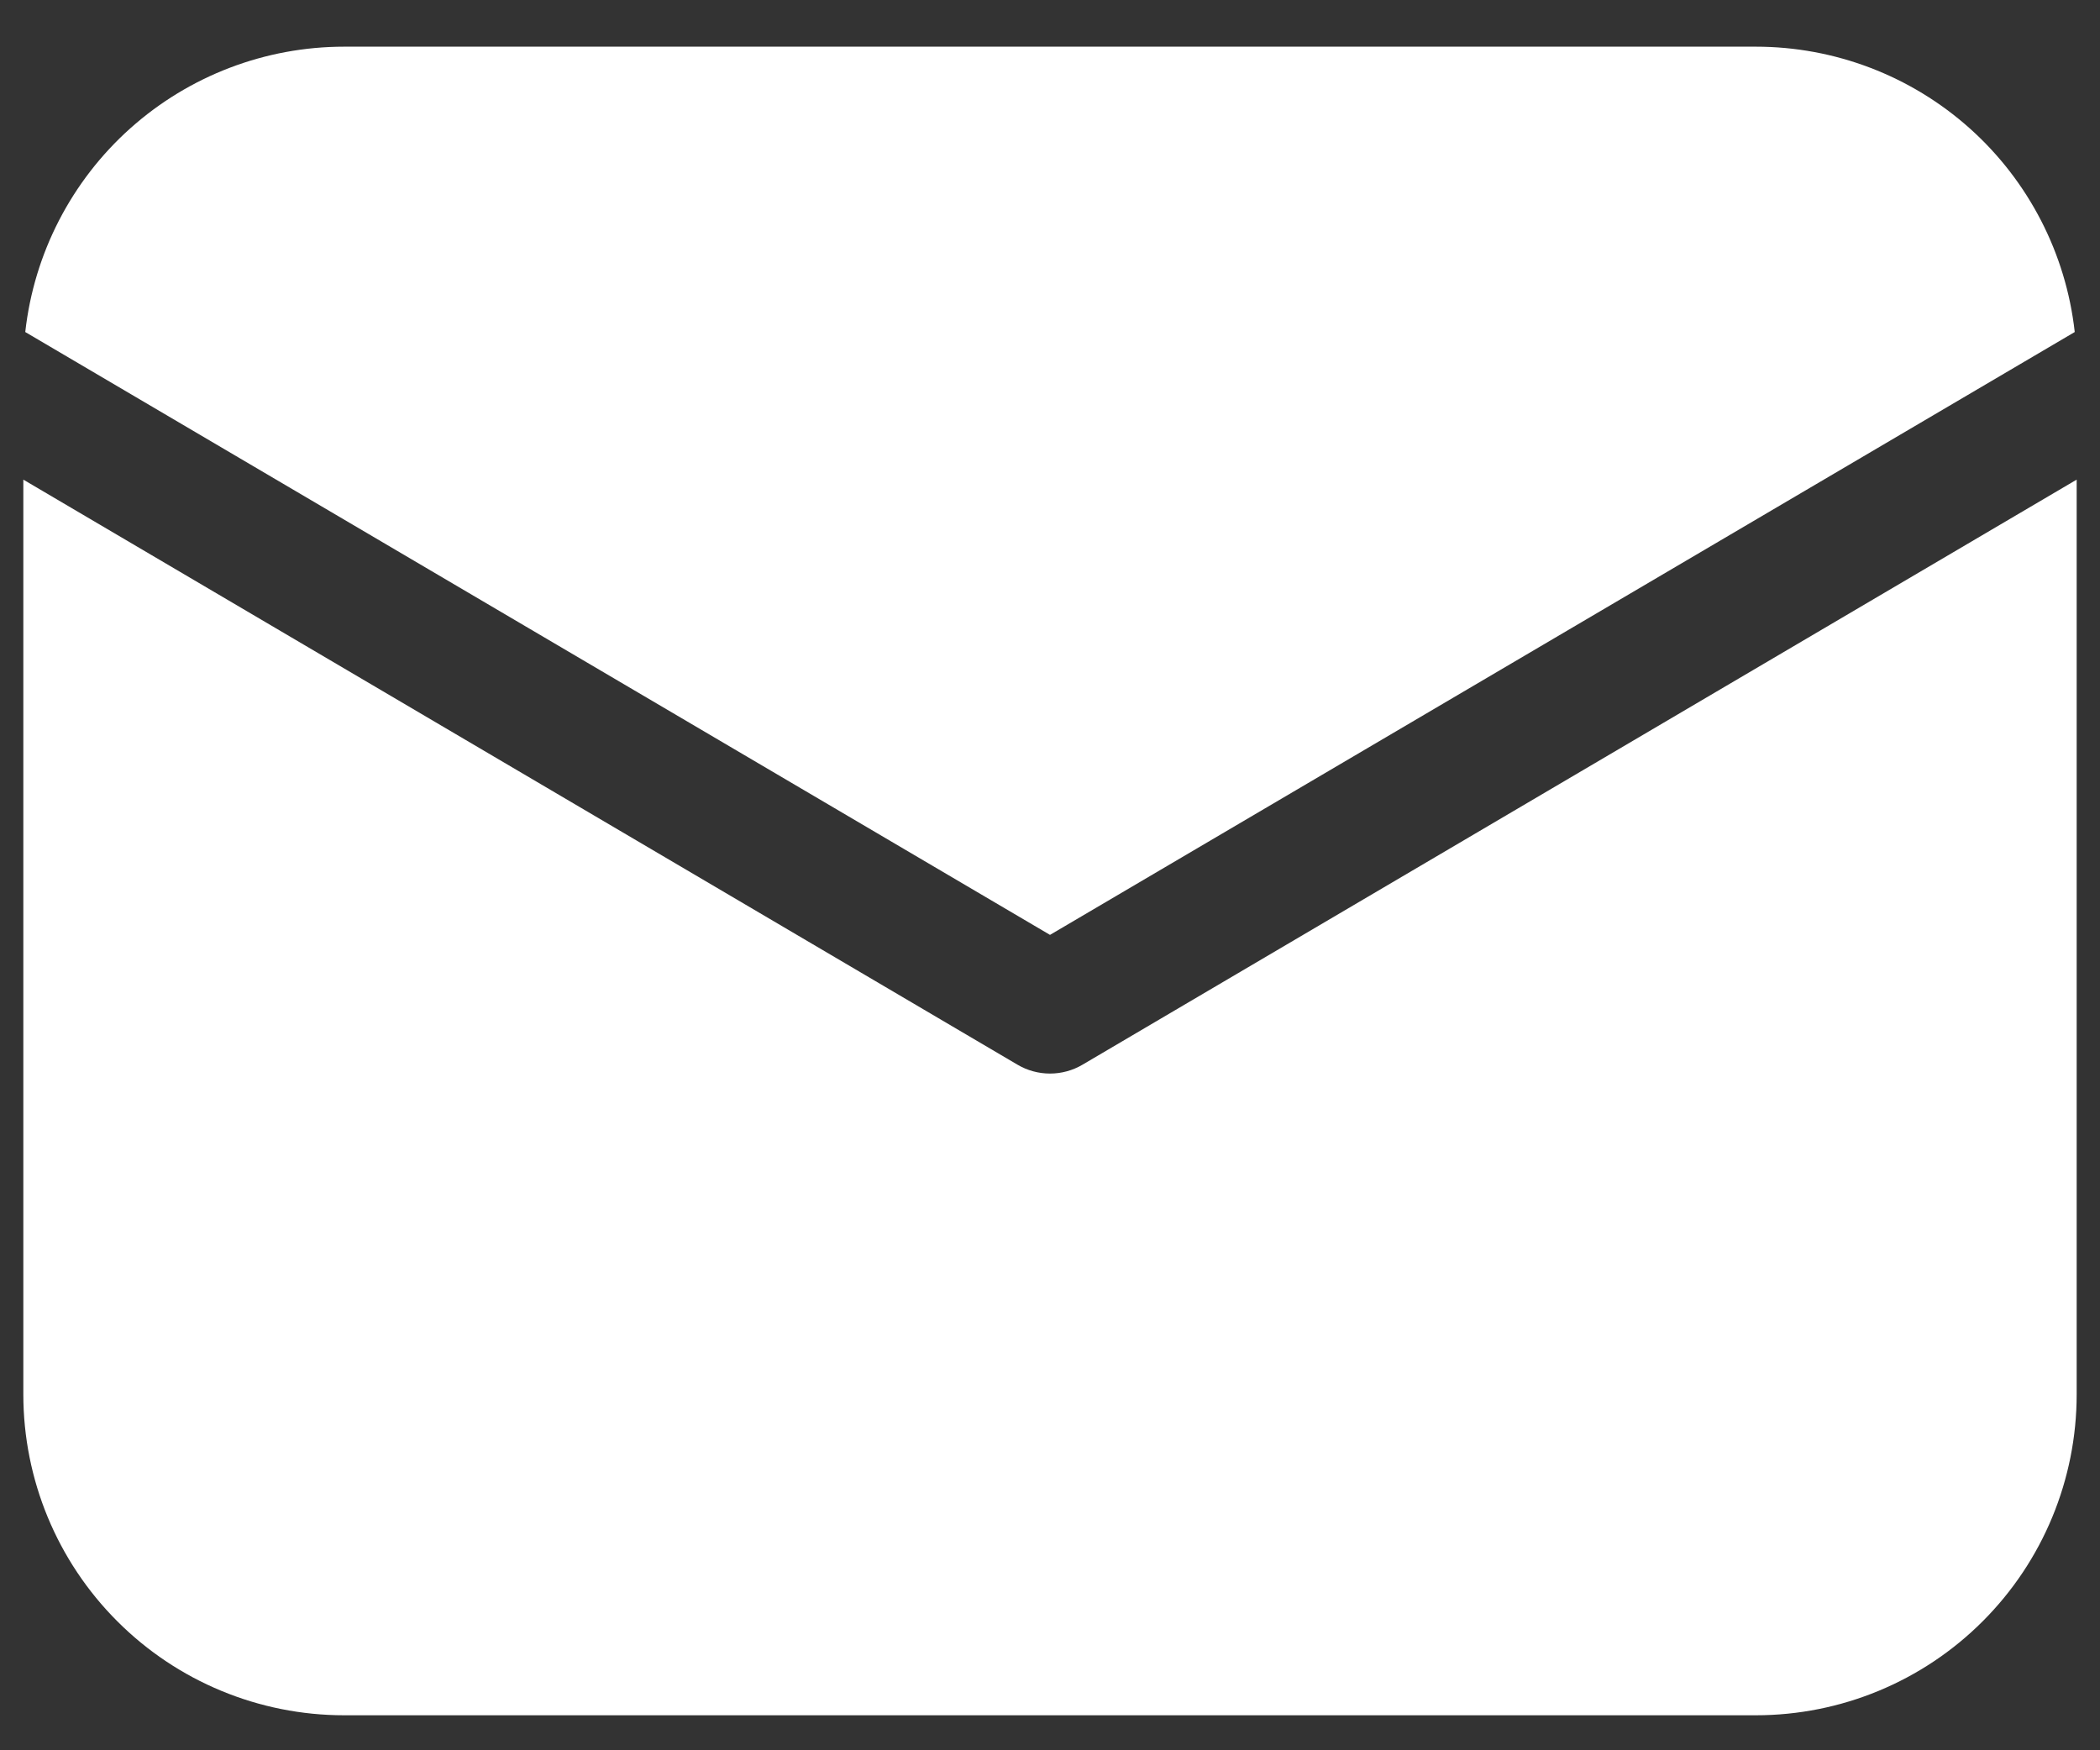 <svg width="36" height="30" viewBox="0 0 36 30" fill="none" xmlns="http://www.w3.org/2000/svg">
<rect x="0" y="0" width="36" height="30" fill="#333333" stroke="none"/>
<path d="M35.6 8.221V23.9C35.6 25.359 35.021 26.758 33.989 27.789C32.958 28.821 31.559 29.4 30.1 29.4H5.9C4.441 29.4 3.042 28.821 2.011 27.789C0.979 26.758 0.4 25.359 0.4 23.9V8.221L17.441 18.248C17.61 18.348 17.803 18.401 18 18.401C18.197 18.401 18.39 18.348 18.559 18.248L35.6 8.221ZM30.1 0.8C31.453 0.8 32.759 1.299 33.768 2.201C34.776 3.103 35.417 4.346 35.567 5.691L18 16.024L0.433 5.691C0.583 4.346 1.224 3.103 2.232 2.201C3.241 1.299 4.547 0.8 5.9 0.8H30.1Z" fill="white"/>
</svg>
